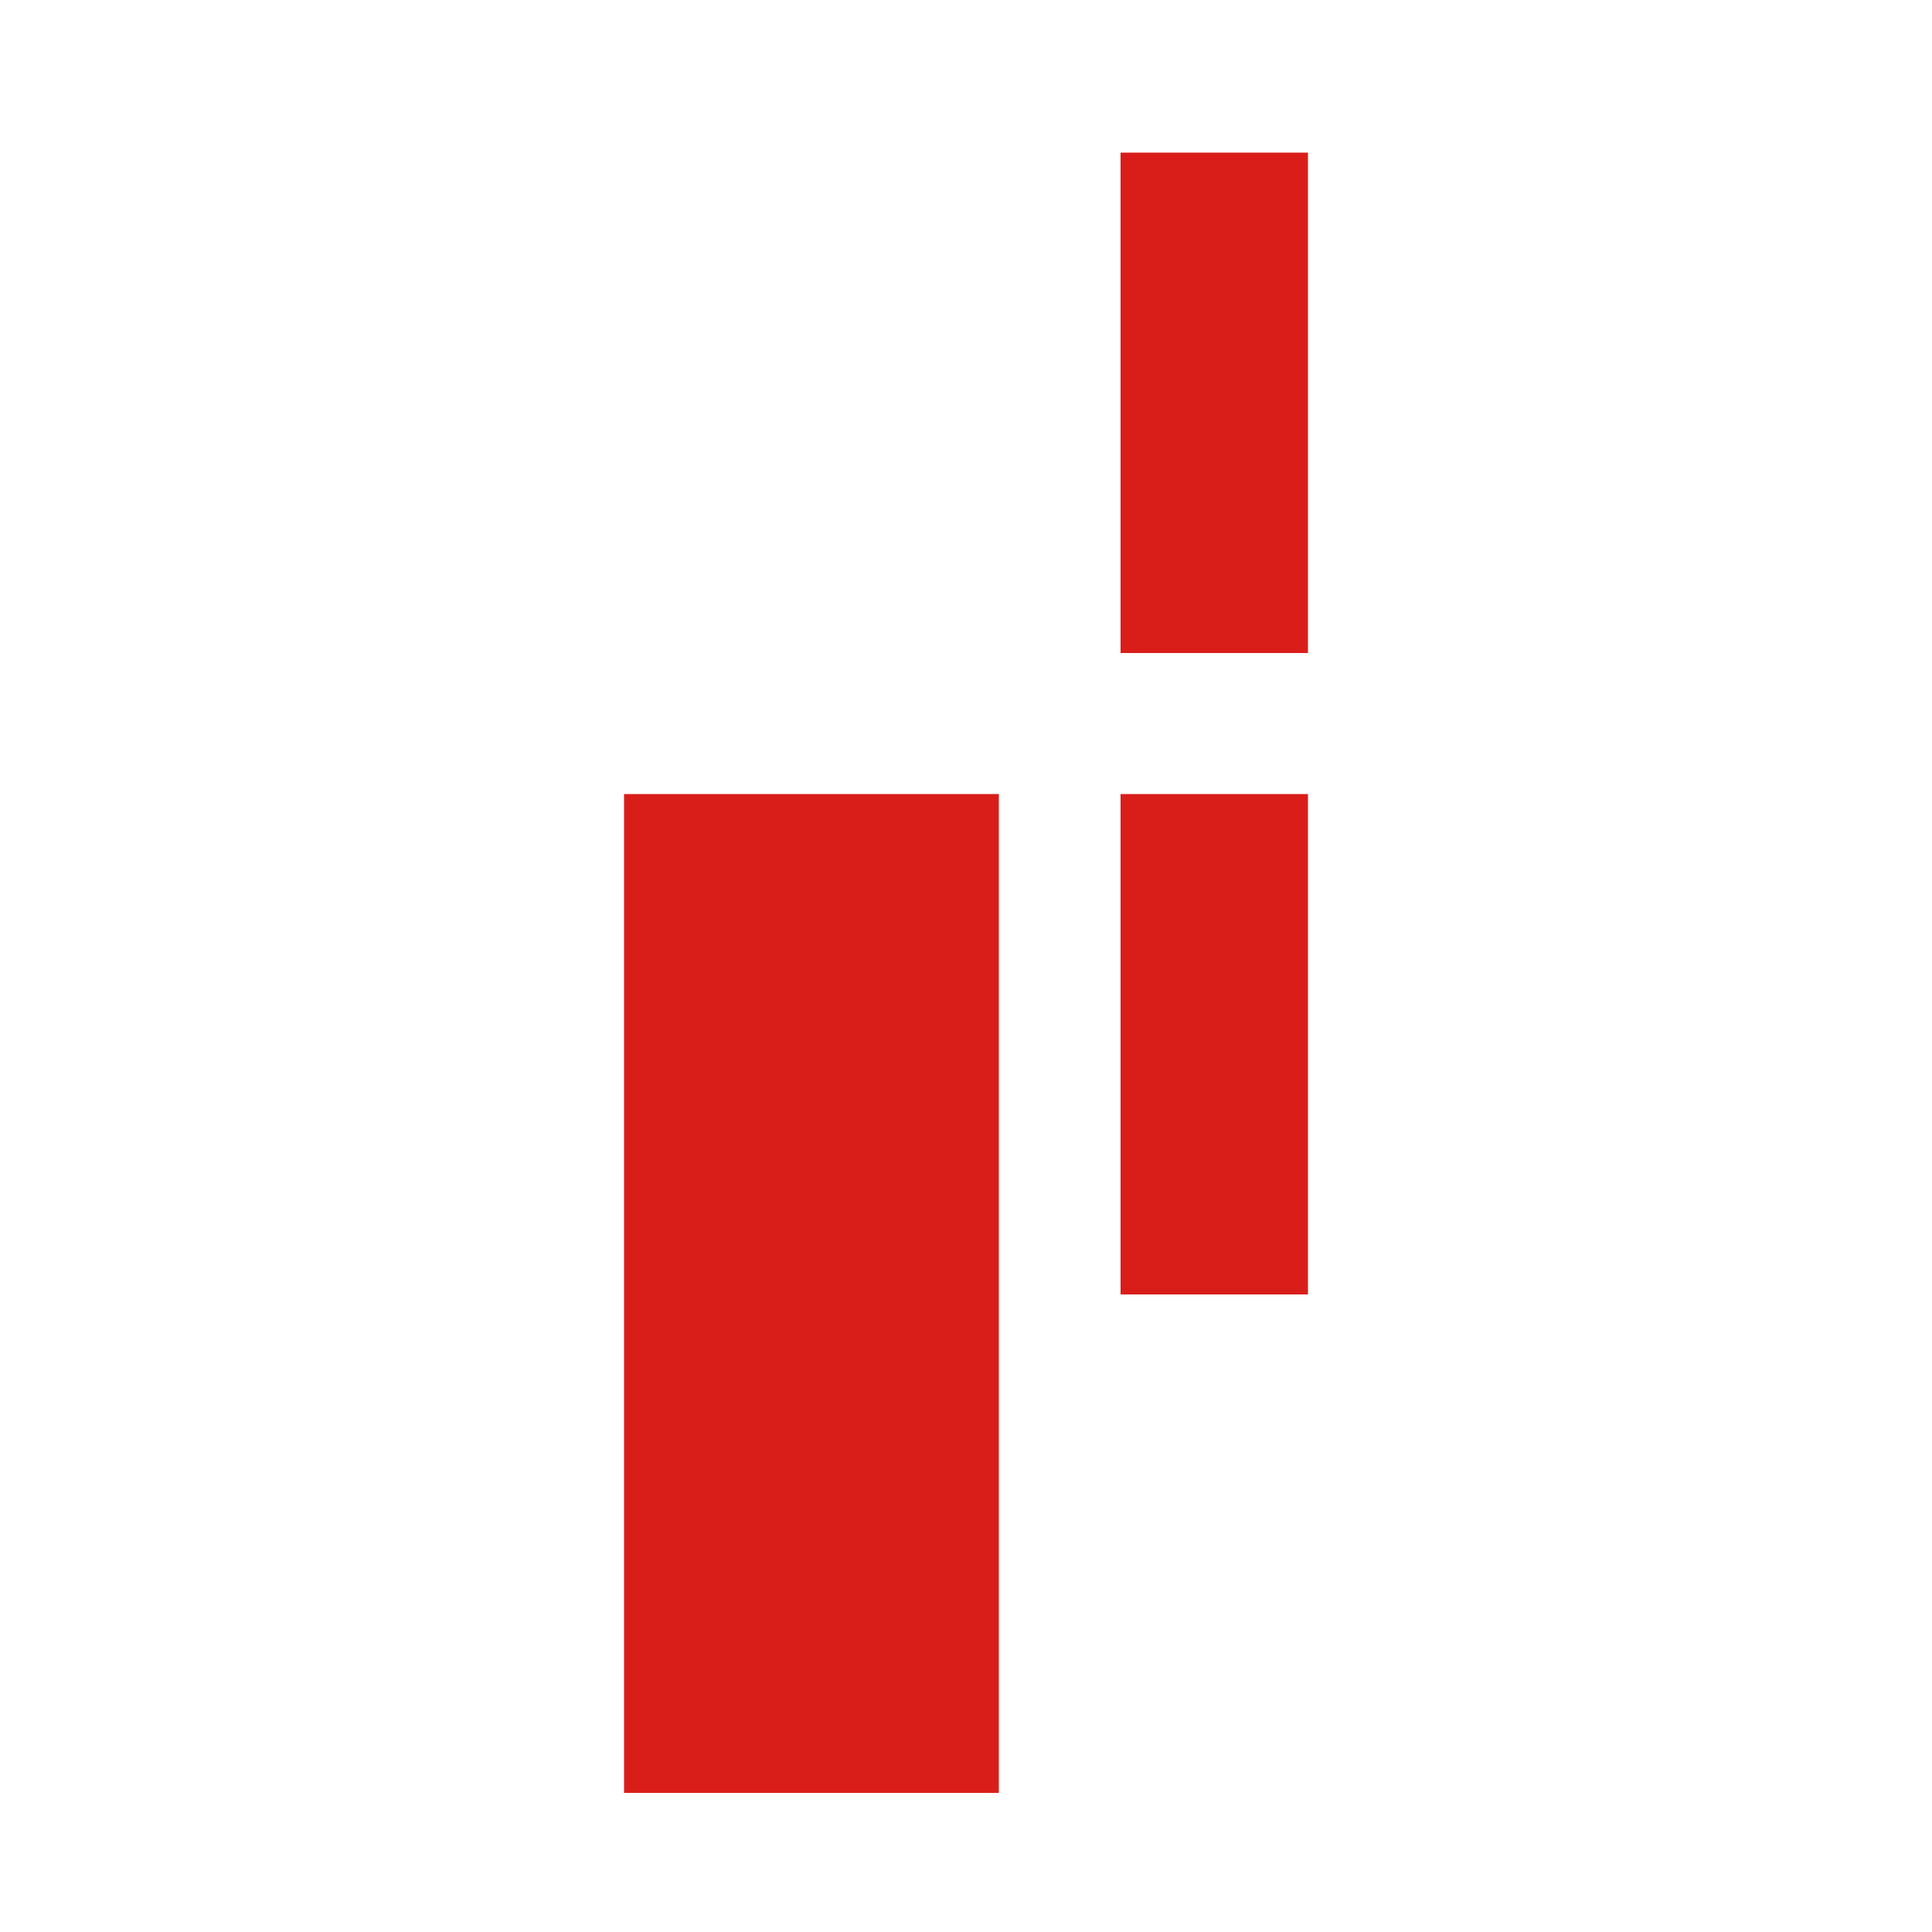 
<svg viewBox="0 0 100 100" xmlns="http://www.w3.org/2000/svg">
<style type="text/css">
	.st0{fill:#D91E1A;}
</style>
<rect id="door" x="32.3" y="41.1" class="st0" width="19.4" height="51.7"/>
<rect id="window-bottom" x="58" y="41.1" class="st0" width="9.7" height="25.9"/>
<rect id="window-top" x="58" y="7.9" class="st0" width="9.7" height="25.9"/>
</svg>
